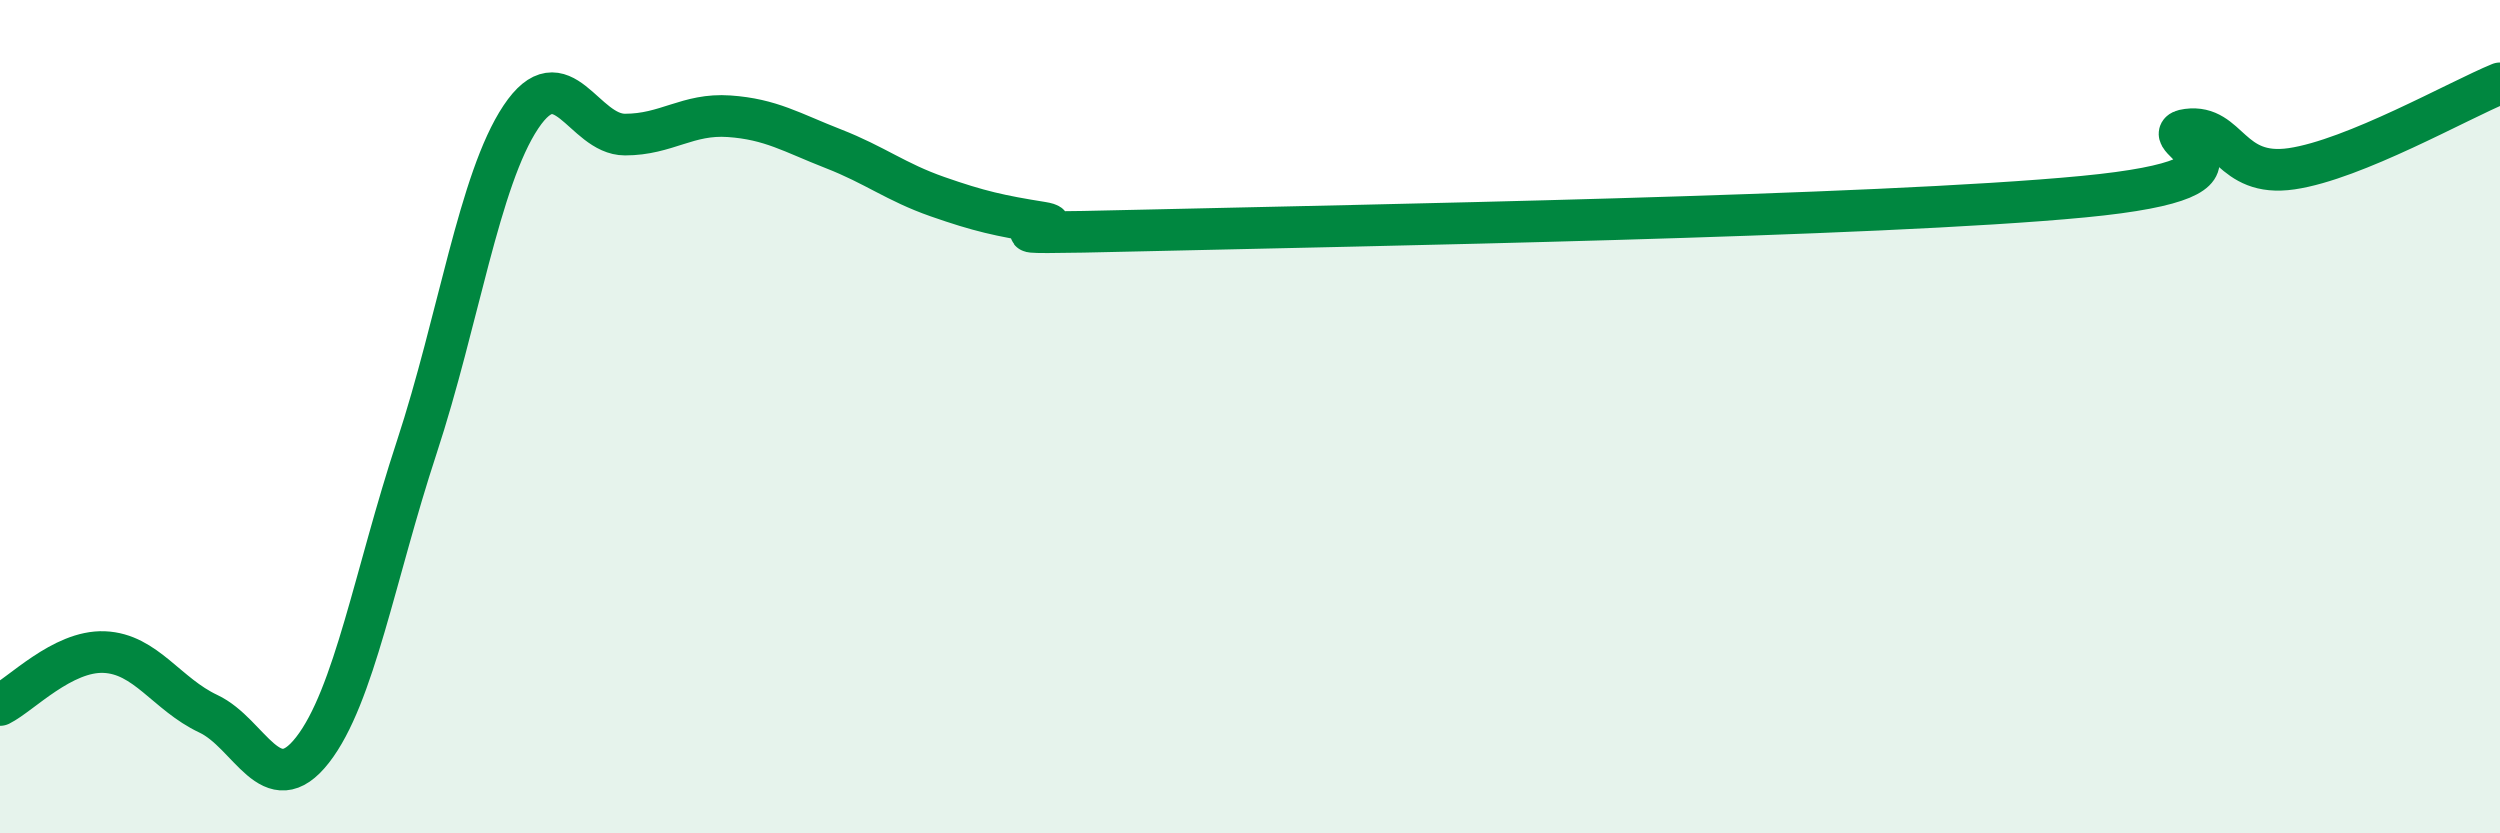 
    <svg width="60" height="20" viewBox="0 0 60 20" xmlns="http://www.w3.org/2000/svg">
      <path
        d="M 0,16.92 C 0.5,16.67 1.5,15.61 2.5,15.65 C 3.5,15.69 4,16.66 5,17.13 C 6,17.6 6.5,19.28 7.5,18 C 8.5,16.72 9,13.78 10,10.74 C 11,7.7 11.5,4.31 12.5,2.81 C 13.5,1.31 14,3.23 15,3.23 C 16,3.23 16.5,2.72 17.5,2.79 C 18.5,2.86 19,3.18 20,3.57 C 21,3.96 21.5,4.37 22.5,4.72 C 23.5,5.07 24,5.18 25,5.34 C 26,5.5 22.5,5.65 27.5,5.53 C 32.5,5.41 45,5.2 50,4.72 C 55,4.24 51.5,3.24 52.5,3.11 C 53.5,2.98 53.5,4.27 55,4.05 C 56.5,3.83 59,2.41 60,2L60 20L0 20Z"
        fill="#008740"
        opacity="0.1"
        stroke-linecap="round"
        stroke-linejoin="round"
      />
      <path
        d="M 0,16.92 C 0.5,16.67 1.5,15.61 2.5,15.65 C 3.5,15.69 4,16.66 5,17.13 C 6,17.6 6.5,19.28 7.5,18 C 8.5,16.72 9,13.78 10,10.74 C 11,7.7 11.5,4.31 12.5,2.81 C 13.5,1.31 14,3.23 15,3.23 C 16,3.23 16.5,2.72 17.5,2.79 C 18.5,2.86 19,3.18 20,3.57 C 21,3.96 21.5,4.37 22.5,4.72 C 23.5,5.07 24,5.18 25,5.34 C 26,5.5 22.5,5.65 27.5,5.53 C 32.5,5.41 45,5.2 50,4.72 C 55,4.24 51.5,3.24 52.5,3.11 C 53.5,2.98 53.5,4.27 55,4.05 C 56.5,3.83 59,2.41 60,2"
        stroke="#008740"
        stroke-width="1"
        fill="none"
        stroke-linecap="round"
        stroke-linejoin="round"
      />
    </svg>
  